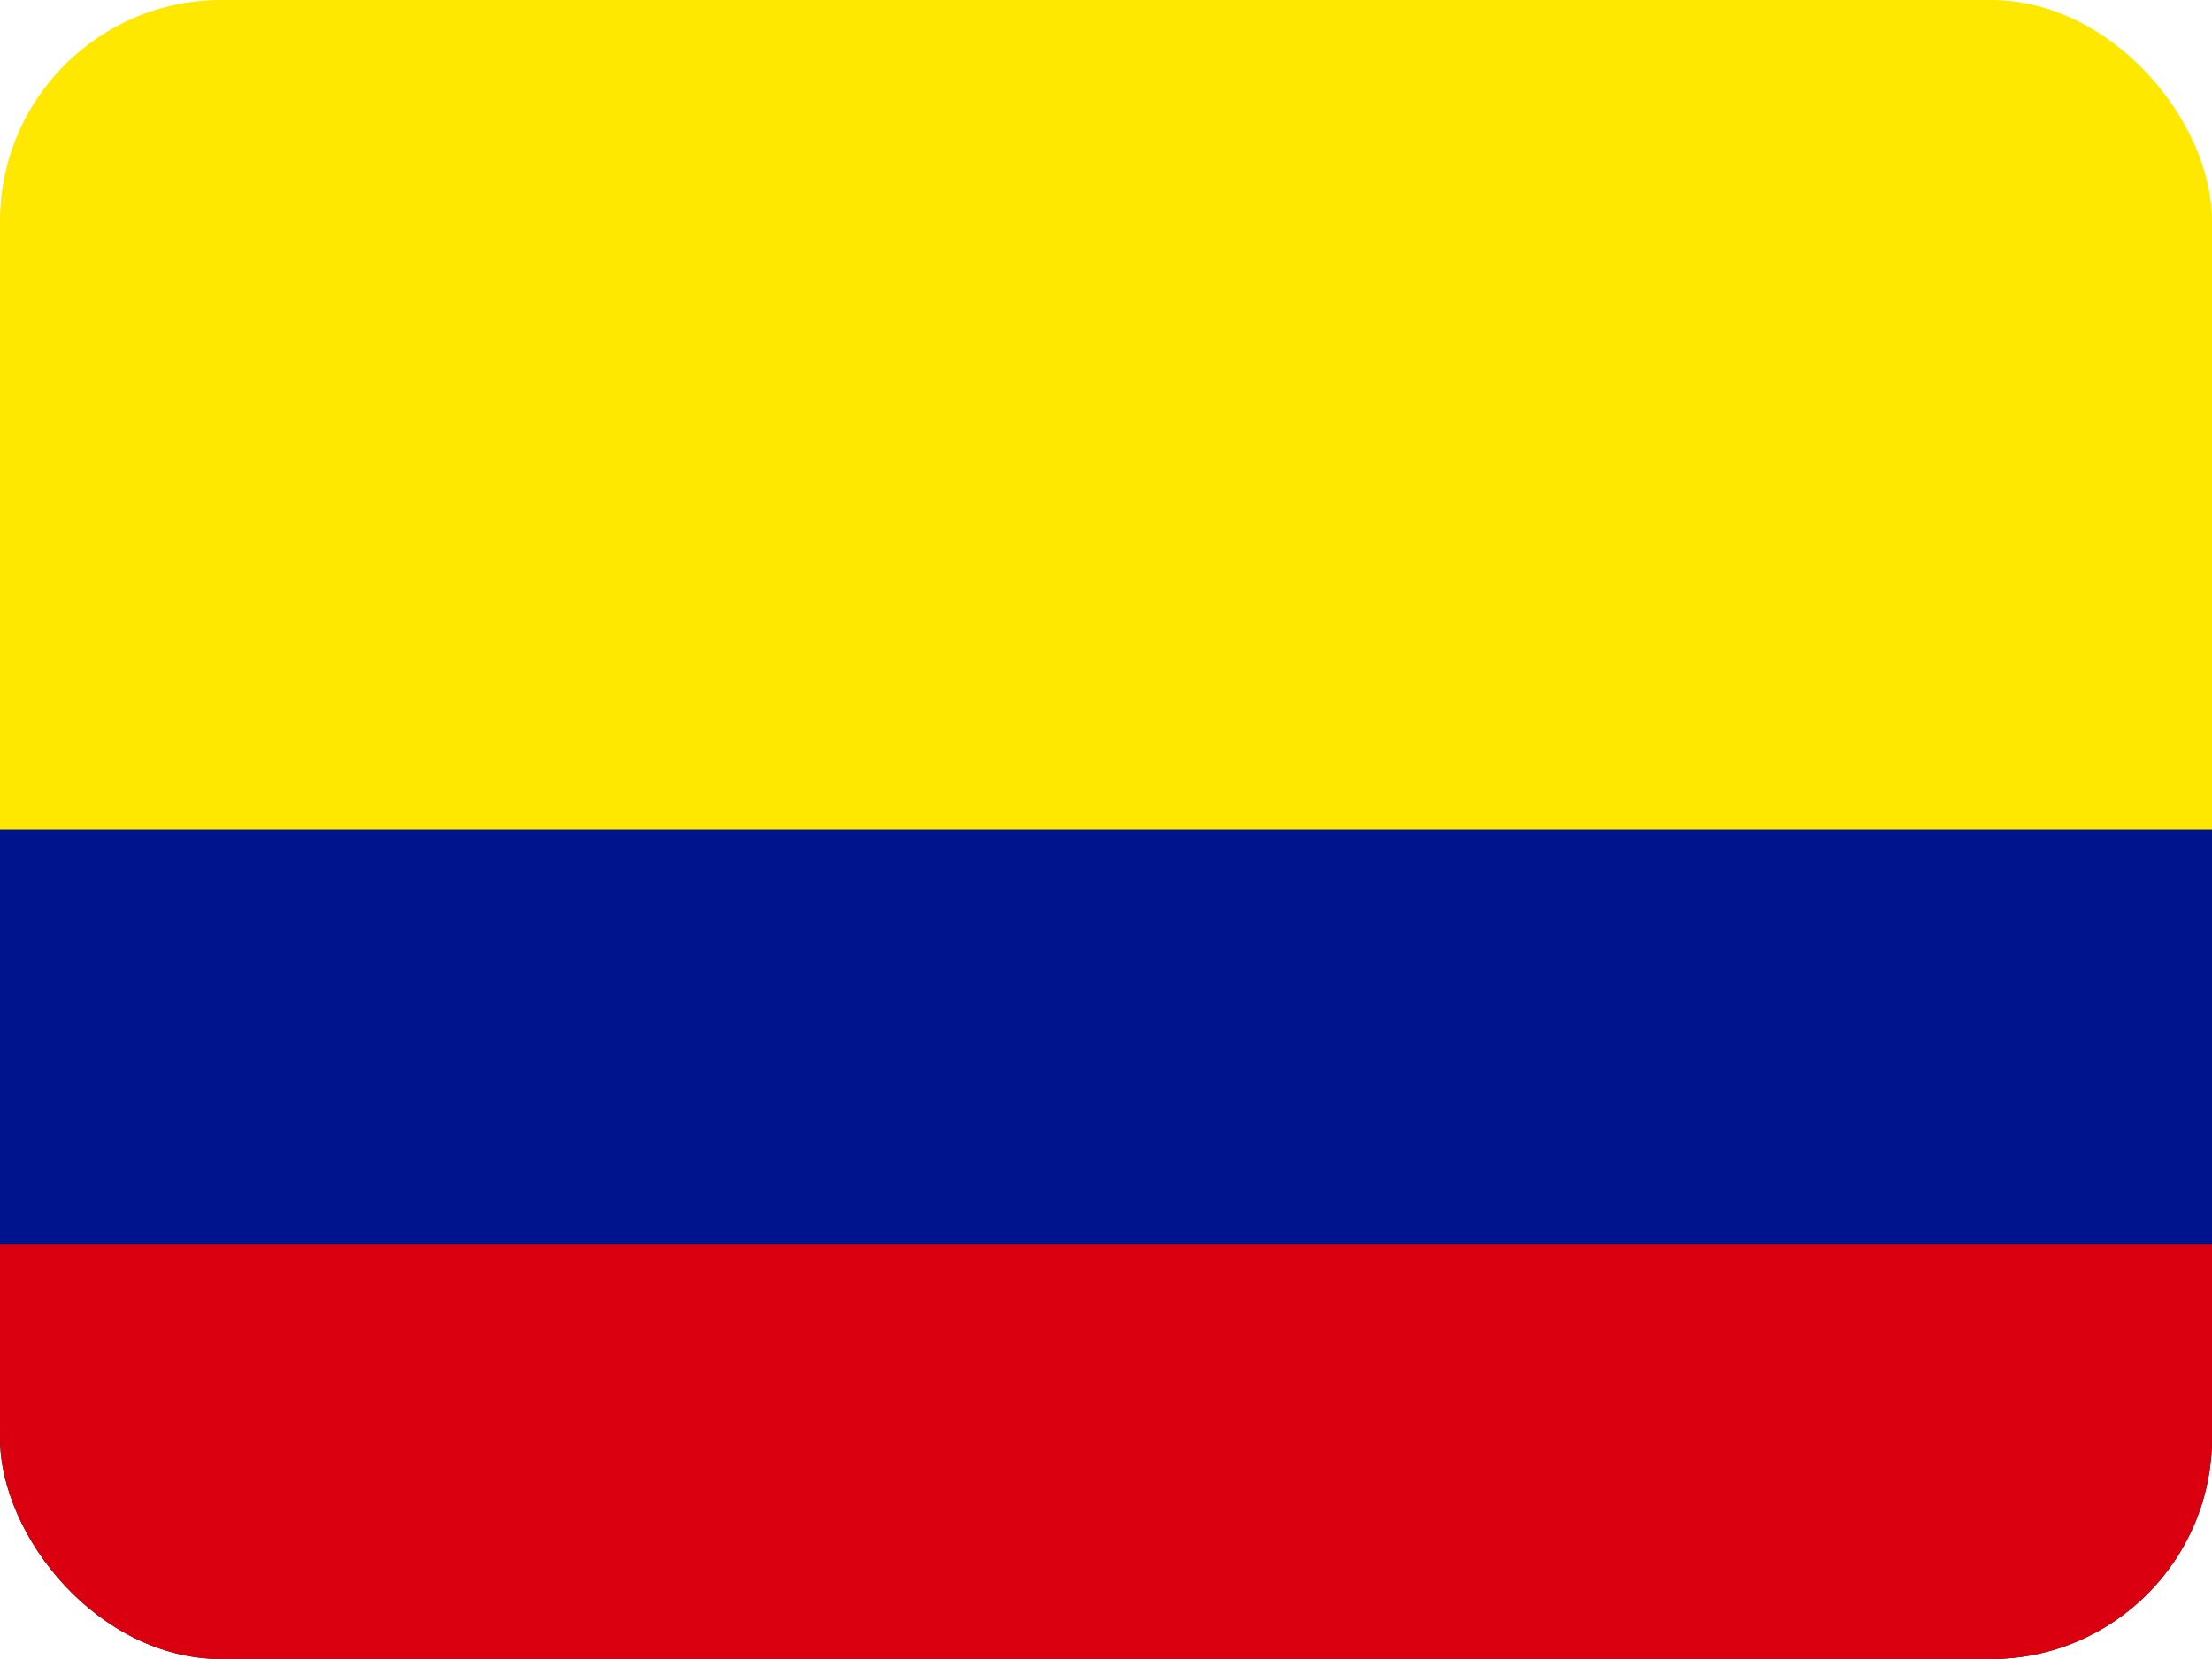<svg width="20" height="15" viewBox="0 0 20 15" fill="none" xmlns="http://www.w3.org/2000/svg">
<g clip-path="url(#clip0_4685_79215)">
<path fill-rule="evenodd" clip-rule="evenodd" d="M0 0H20V15H0V0Z" fill="#FFE800"/>
<path fill-rule="evenodd" clip-rule="evenodd" d="M0 7.5H20V15H0V7.5Z" fill="#00148E"/>
<path fill-rule="evenodd" clip-rule="evenodd" d="M0 11.25H20V15H0V11.25Z" fill="#DA0010"/>
</g>
<defs>
<clipPath id="clip0_4685_79215">
<rect width="20" height="15" rx="2" fill="white"/>
</clipPath>
</defs>
</svg>
